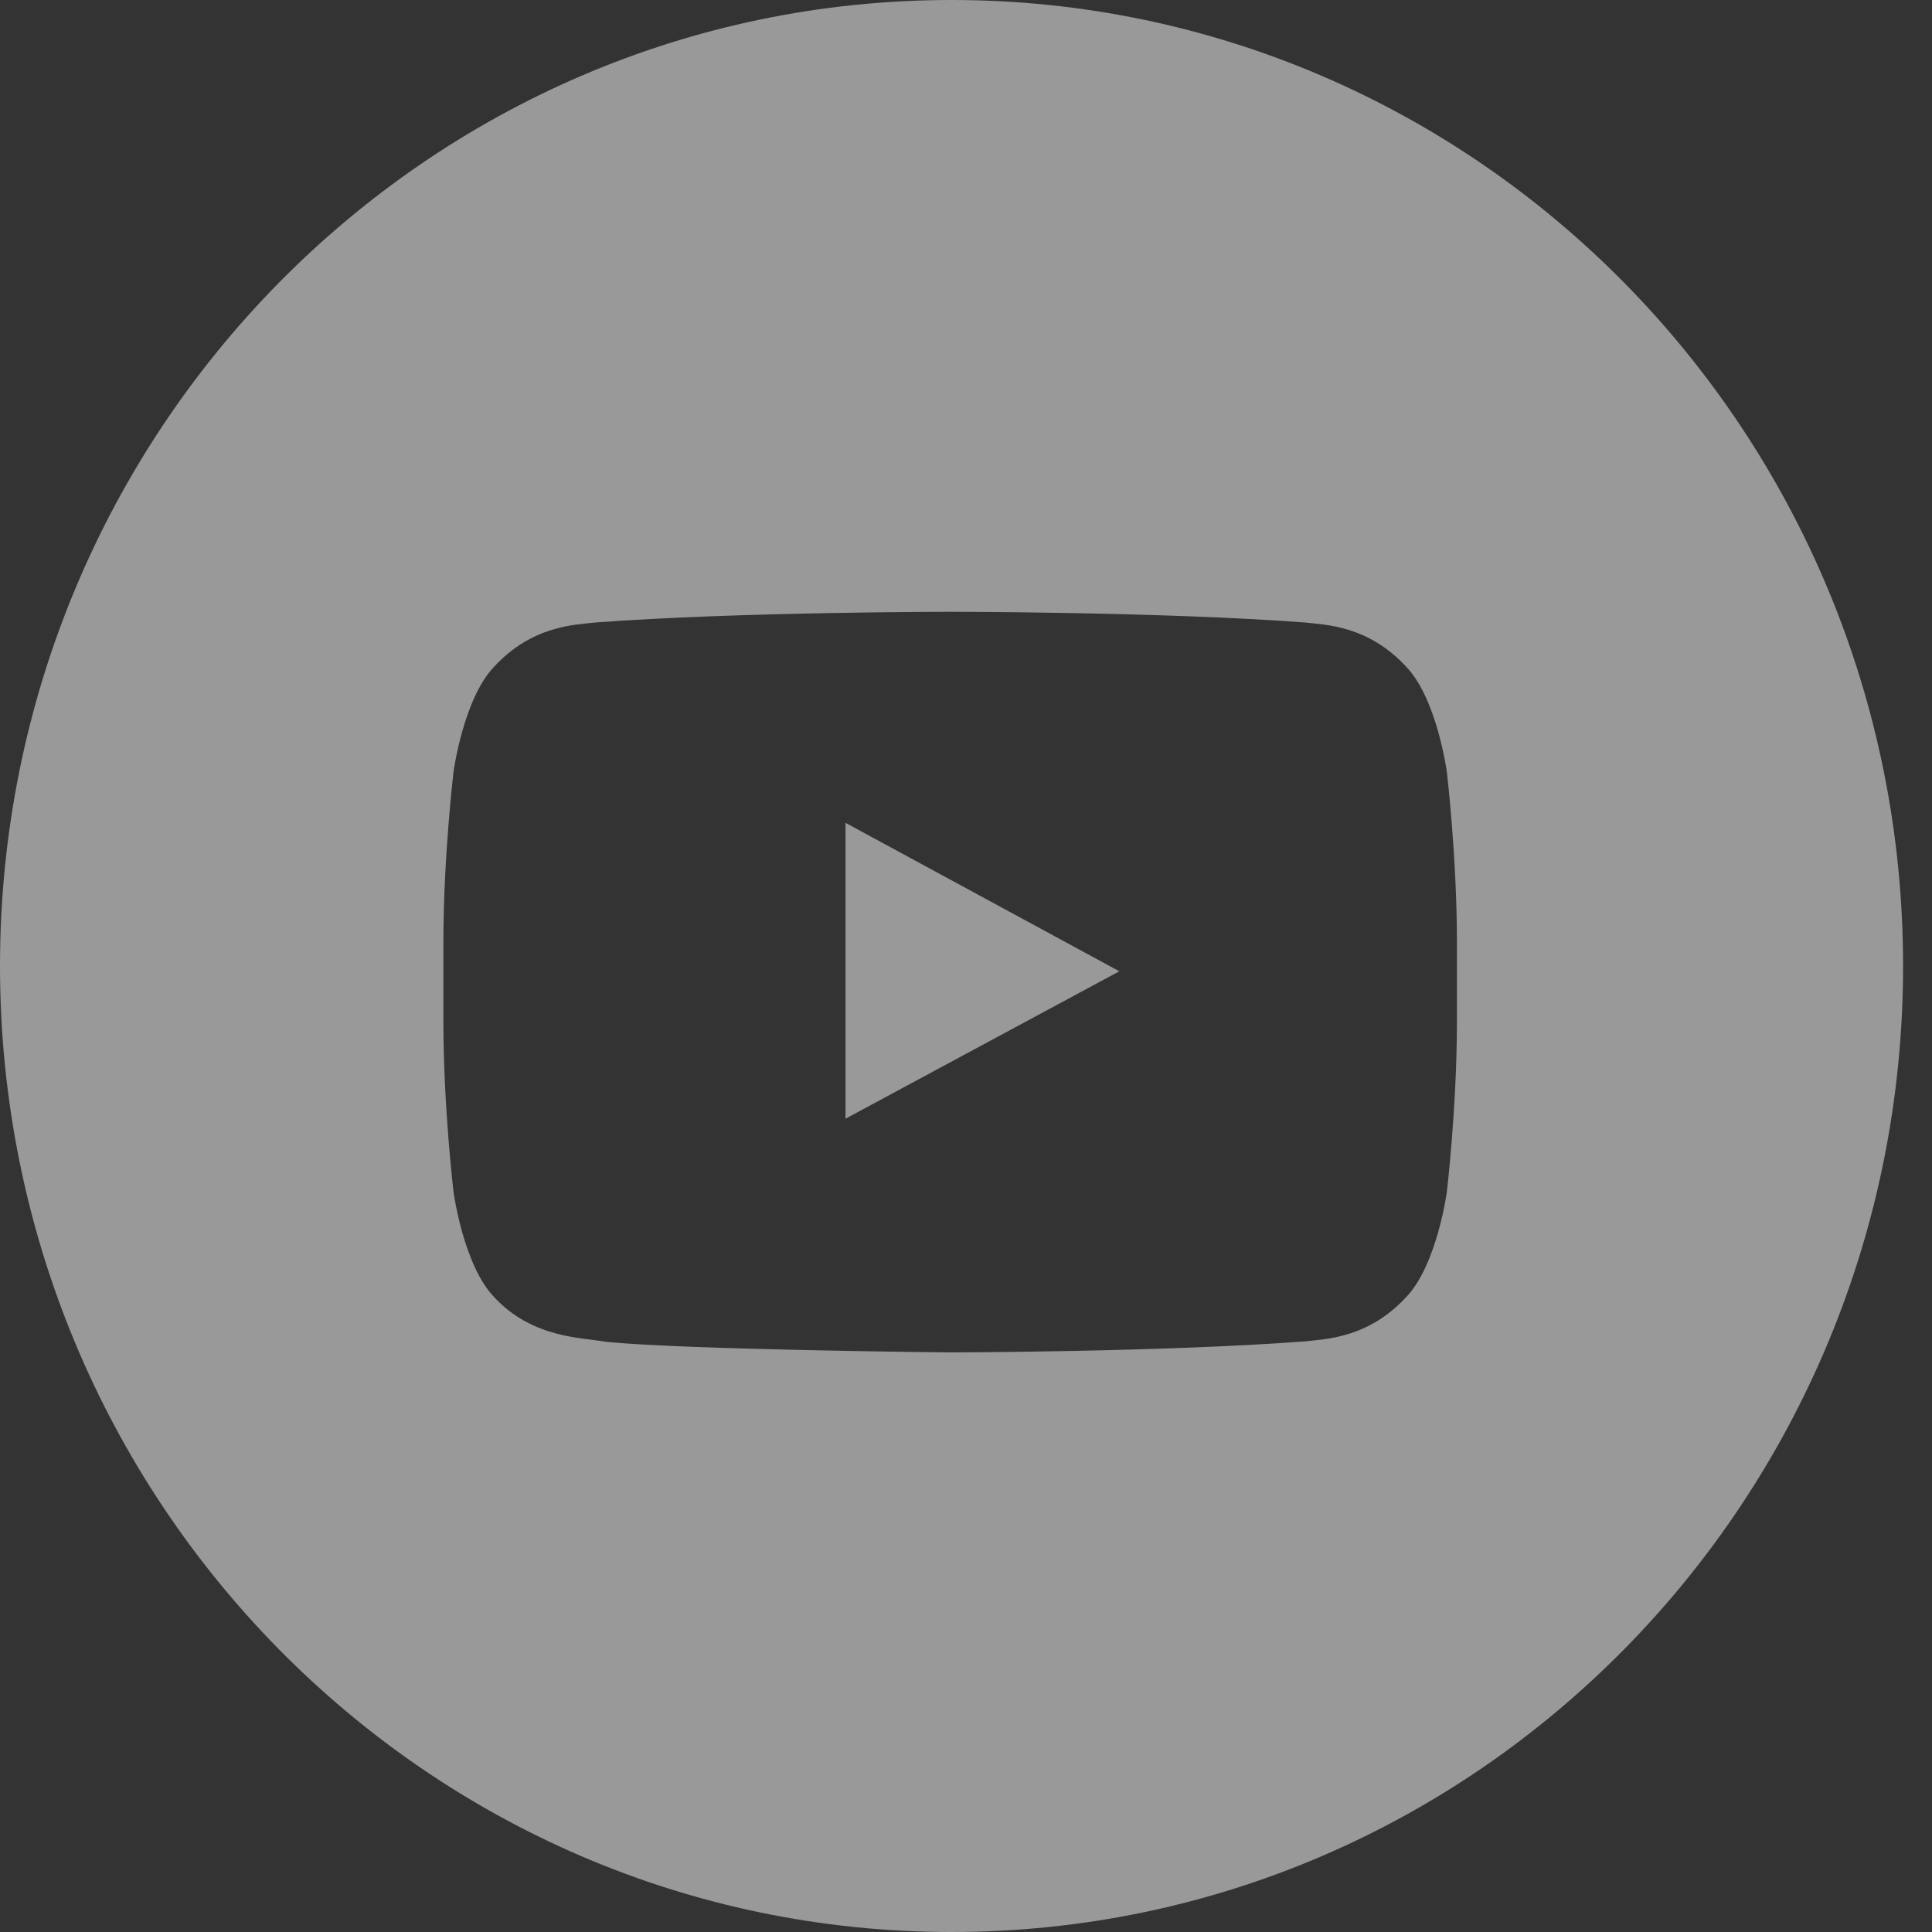 <?xml version="1.0" encoding="UTF-8"?> <svg xmlns="http://www.w3.org/2000/svg" xmlns:xlink="http://www.w3.org/1999/xlink" width="30px" height="30px" viewBox="0 0 30 30"><rect x="0" y="0" width="30" height="30" fill="#333333" stroke="none"/> <!-- Generator: Sketch 51.3 (57544) - http://www.bohemiancoding.com/sketch --> <title>youtube white</title> <desc>Created with Sketch.</desc> <defs></defs> <g id="Page-1" stroke="none" stroke-width="1" fill="none" fill-rule="evenodd" opacity="0.5"> <g id="01.1-главная" transform="translate(-1140, -2301)" fill="#FFFFFF" fill-rule="nonzero"> <g id="Group-20" transform="translate(0, 2185)"> <g id="Group-19" transform="translate(1011, 116)"> <g id="youtube-white" transform="translate(129, 0)"> <g id="Page-1"> <g id="Social_icons"> <g id="White"> <g id="Youtube"> <path d="M0,15 C0,6.716 6.615,0 14.775,0 C22.936,0 29.551,6.716 29.551,15 C29.551,23.284 22.936,30 14.775,30 C6.615,30 0,23.284 0,15 Z M22.466,11.981 C22.466,11.981 22.312,10.854 21.84,10.358 C21.241,9.706 20.571,9.703 20.263,9.666 C18.061,9.5 14.758,9.5 14.758,9.5 L14.751,9.5 C14.751,9.5 11.447,9.5 9.245,9.666 C8.937,9.703 8.267,9.706 7.668,10.358 C7.196,10.854 7.043,11.981 7.043,11.981 C7.043,11.981 6.885,13.304 6.885,14.627 L6.885,15.867 C6.885,17.191 7.043,18.514 7.043,18.514 C7.043,18.514 7.196,19.64 7.668,20.136 C8.267,20.788 9.053,20.768 9.403,20.835 C10.662,20.961 14.754,21 14.754,21 C14.754,21 18.061,20.995 20.263,20.829 C20.571,20.791 21.241,20.788 21.84,20.136 C22.312,19.64 22.466,18.514 22.466,18.514 C22.466,18.514 22.623,17.191 22.623,15.867 L22.623,14.627 C22.623,13.304 22.466,11.981 22.466,11.981 Z" id="Combined-Shape"></path> <polygon id="Path" points="13.129 17.371 13.129 12.777 17.381 15.082"></polygon> </g> </g> </g> </g> </g> </g> </g> </g> </g> </svg> 